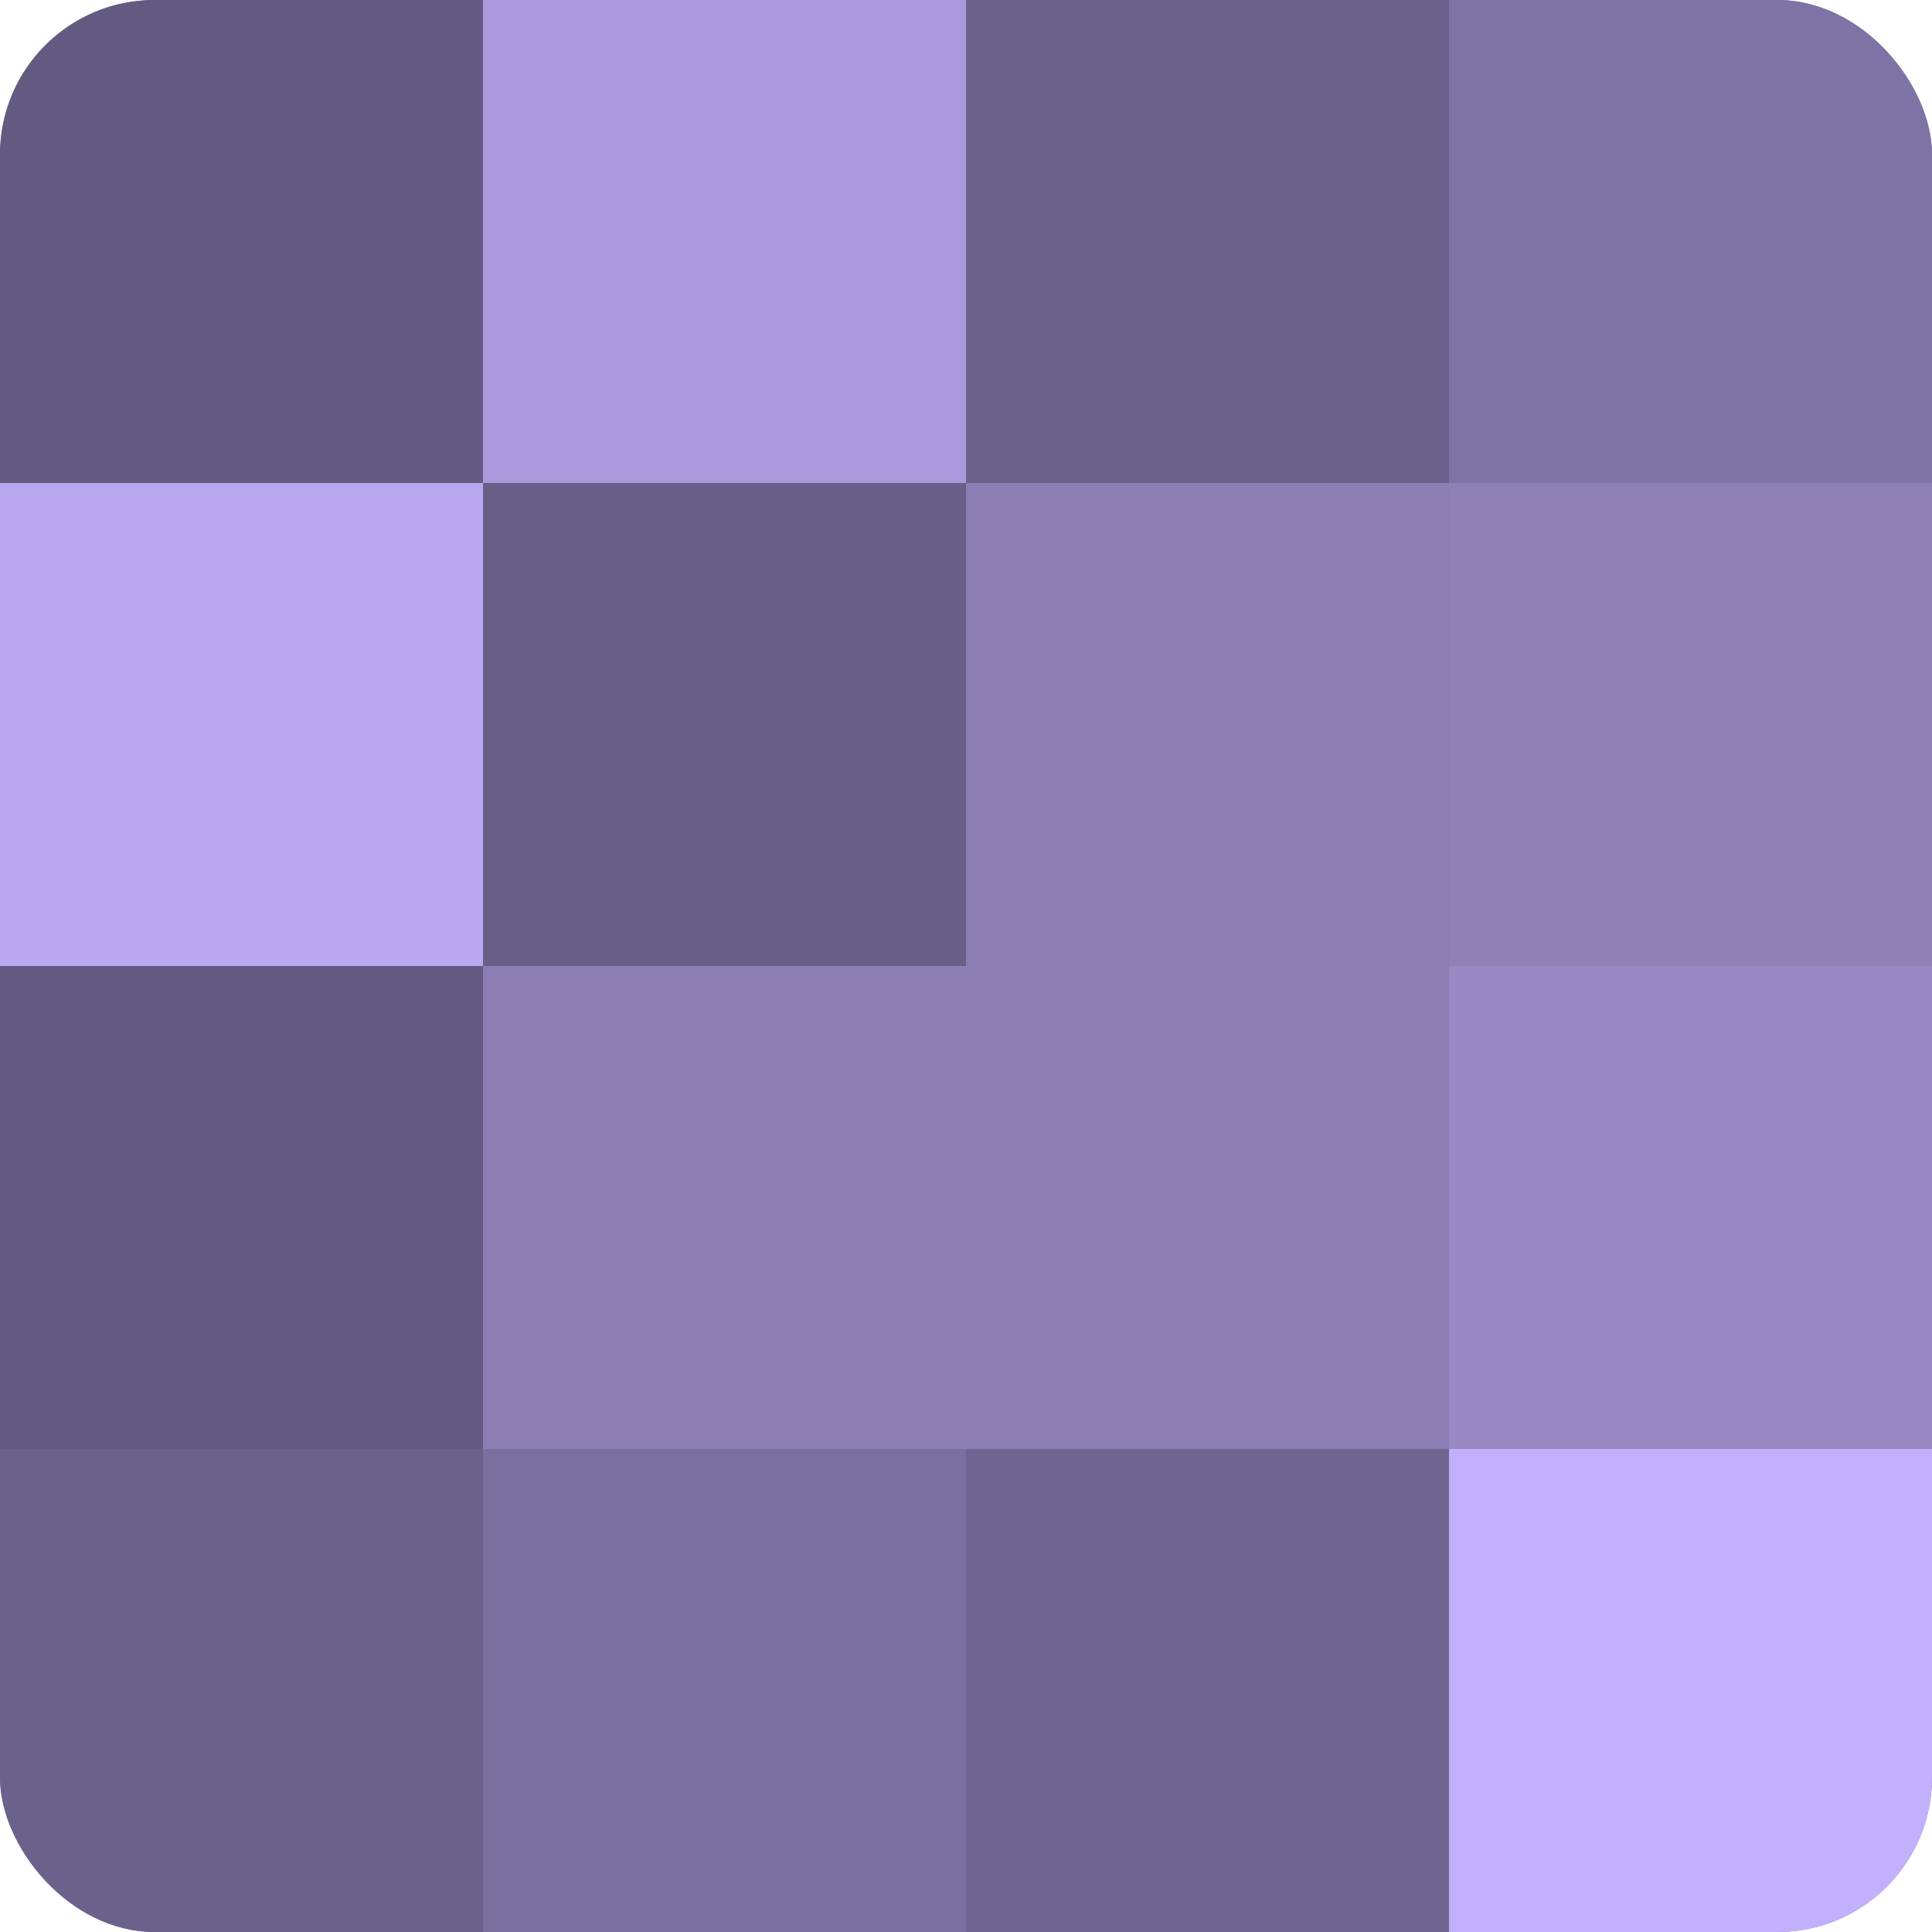 <?xml version="1.0" encoding="UTF-8"?>
<svg xmlns="http://www.w3.org/2000/svg" width="60" height="60" viewBox="0 0 100 100" preserveAspectRatio="xMidYMid meet"><defs><clipPath id="c" width="100" height="100"><rect width="100" height="100" rx="8" ry="8"/></clipPath></defs><g clip-path="url(#c)"><rect width="100" height="100" fill="#7a70a0"/><rect width="25" height="25" fill="#625a80"/><rect y="25" width="25" height="25" fill="#b7a8f0"/><rect y="50" width="25" height="25" fill="#625a80"/><rect y="75" width="25" height="25" fill="#6b628c"/><rect x="25" width="25" height="25" fill="#a89adc"/><rect x="25" y="25" width="25" height="25" fill="#685f88"/><rect x="25" y="50" width="25" height="25" fill="#8a7eb4"/><rect x="25" y="75" width="25" height="25" fill="#7a70a0"/><rect x="50" width="25" height="25" fill="#6b628c"/><rect x="50" y="25" width="25" height="25" fill="#8a7eb4"/><rect x="50" y="50" width="25" height="25" fill="#8a7eb4"/><rect x="50" y="75" width="25" height="25" fill="#6e6590"/><rect x="75" width="25" height="25" fill="#7d73a4"/><rect x="75" y="25" width="25" height="25" fill="#8d81b8"/><rect x="75" y="50" width="25" height="25" fill="#9689c4"/><rect x="75" y="75" width="25" height="25" fill="#c1b0fc"/></g></svg>
